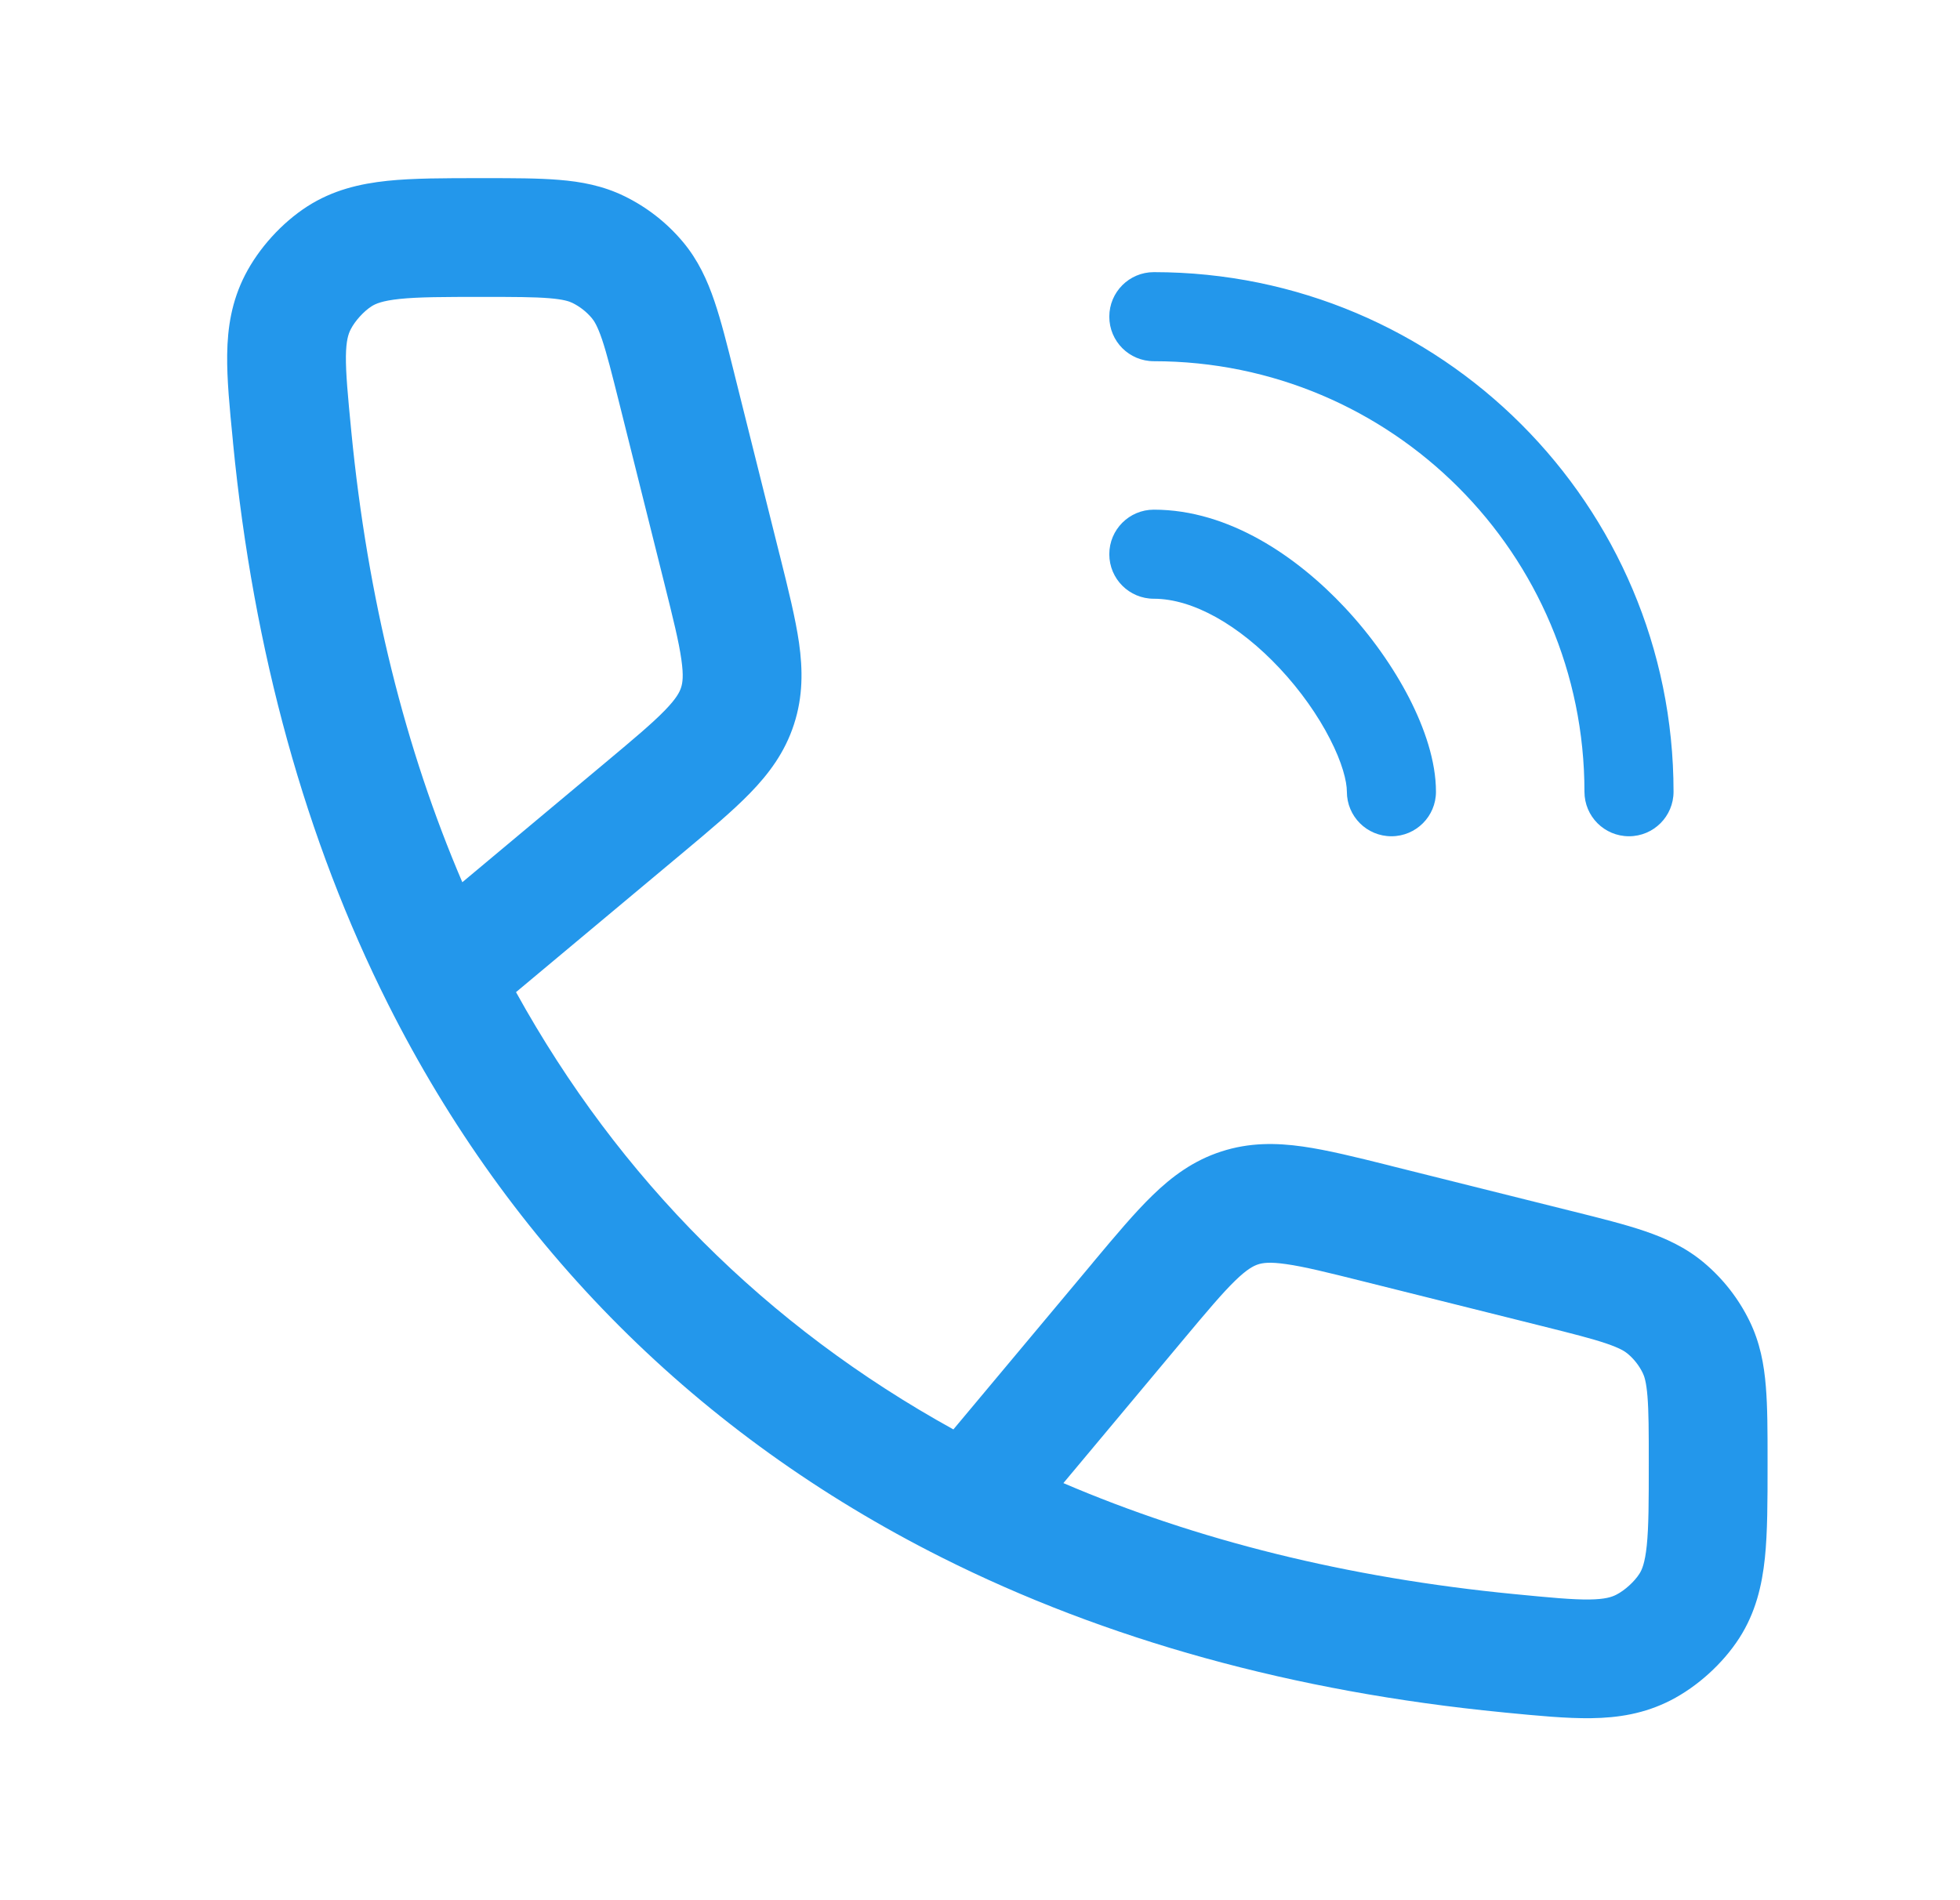 <svg width="33" height="32" viewBox="0 0 33 32" fill="none" xmlns="http://www.w3.org/2000/svg">
<path fill-rule="evenodd" clip-rule="evenodd" d="M8.082 3L8.129 3L8.167 3C8.645 3 9.063 3 9.412 3.029C9.784 3.059 10.152 3.127 10.514 3.304C10.891 3.488 11.225 3.749 11.495 4.07C11.754 4.378 11.909 4.719 12.029 5.073C12.142 5.404 12.243 5.809 12.359 6.273L12.368 6.31L13.122 9.326L13.134 9.372L13.134 9.372L13.134 9.372C13.272 9.924 13.393 10.411 13.453 10.826C13.517 11.277 13.521 11.729 13.368 12.198C13.216 12.668 12.946 13.03 12.629 13.356C12.336 13.658 11.951 13.98 11.515 14.345L11.515 14.345L11.479 14.375L8.688 16.708C10.426 19.854 12.906 22.334 16.052 24.072L18.385 21.282L18.415 21.245C18.78 20.809 19.102 20.424 19.404 20.131C19.73 19.814 20.092 19.544 20.562 19.392C21.032 19.239 21.483 19.244 21.934 19.308C22.35 19.367 22.836 19.488 23.389 19.626L23.434 19.638L26.45 20.392L26.487 20.401L26.487 20.401L26.487 20.401C26.951 20.517 27.356 20.618 27.688 20.731C28.041 20.851 28.382 21.006 28.69 21.265C29.011 21.535 29.272 21.869 29.456 22.246C29.633 22.608 29.701 22.976 29.731 23.349C29.76 23.697 29.76 24.115 29.76 24.593V24.593V24.593V24.631V24.678C29.76 25.278 29.76 25.802 29.715 26.236C29.666 26.703 29.559 27.158 29.284 27.586C29.009 28.013 28.581 28.402 28.129 28.634C27.688 28.86 27.245 28.929 26.791 28.935C26.377 28.941 25.89 28.894 25.346 28.841L25.346 28.841L25.298 28.836C21.779 28.492 18.611 27.613 15.852 26.227C11.753 24.167 8.593 21.007 6.533 16.908C5.147 14.149 4.268 10.981 3.924 7.462L3.92 7.414C3.866 6.87 3.819 6.384 3.825 5.97C3.831 5.515 3.9 5.073 4.126 4.631C4.358 4.179 4.747 3.751 5.174 3.476C5.602 3.201 6.057 3.094 6.524 3.045C6.958 3 7.482 3 8.082 3ZM17.904 24.976C20.144 25.936 22.68 26.571 25.493 26.845C26.099 26.904 26.474 26.94 26.763 26.936C27.024 26.932 27.135 26.896 27.216 26.854C27.355 26.783 27.517 26.636 27.601 26.505C27.644 26.439 27.695 26.326 27.726 26.03C27.759 25.711 27.76 25.292 27.76 24.631C27.76 24.104 27.759 23.769 27.738 23.513C27.718 23.271 27.685 23.176 27.659 23.123C27.598 22.997 27.511 22.886 27.403 22.796C27.358 22.758 27.274 22.703 27.045 22.625C26.801 22.542 26.476 22.46 25.965 22.332L22.949 21.578C22.338 21.425 21.953 21.33 21.653 21.288C21.375 21.248 21.258 21.268 21.181 21.293C21.104 21.319 20.998 21.371 20.797 21.566C20.579 21.778 20.324 22.081 19.92 22.564L17.904 24.976ZM7.784 14.857L10.196 12.84C10.679 12.436 10.982 12.181 11.194 11.963C11.389 11.762 11.442 11.656 11.467 11.579C11.492 11.502 11.512 11.385 11.472 11.107C11.43 10.807 11.335 10.422 11.182 9.811L10.428 6.795C10.3 6.284 10.218 5.959 10.136 5.715C10.058 5.486 10.002 5.402 9.964 5.357C9.874 5.25 9.763 5.163 9.637 5.101C9.584 5.075 9.489 5.042 9.247 5.022C8.991 5.001 8.656 5 8.129 5C7.468 5 7.049 5.001 6.731 5.034C6.434 5.065 6.322 5.116 6.255 5.159C6.124 5.243 5.977 5.405 5.906 5.544C5.864 5.625 5.828 5.736 5.824 5.997C5.821 6.286 5.856 6.661 5.915 7.268C6.189 10.08 6.824 12.616 7.784 14.857ZM18.677 9.333C18.677 8.919 19.012 8.583 19.427 8.583C20.694 8.583 21.842 9.377 22.641 10.23C23.084 10.703 23.458 11.235 23.726 11.755C23.985 12.26 24.177 12.819 24.177 13.333C24.177 13.748 23.841 14.083 23.427 14.083C23.012 14.083 22.677 13.748 22.677 13.333C22.677 13.157 22.599 12.845 22.391 12.441C22.191 12.05 21.899 11.632 21.546 11.255C20.864 10.527 20.086 10.083 19.427 10.083C19.012 10.083 18.677 9.748 18.677 9.333ZM19.427 4.583C19.012 4.583 18.677 4.919 18.677 5.333C18.677 5.748 19.012 6.083 19.427 6.083C23.431 6.083 26.677 9.329 26.677 13.333C26.677 13.748 27.012 14.083 27.427 14.083C27.841 14.083 28.177 13.748 28.177 13.333C28.177 8.501 24.259 4.583 19.427 4.583Z" fill="#2397EB"/>
</svg>
